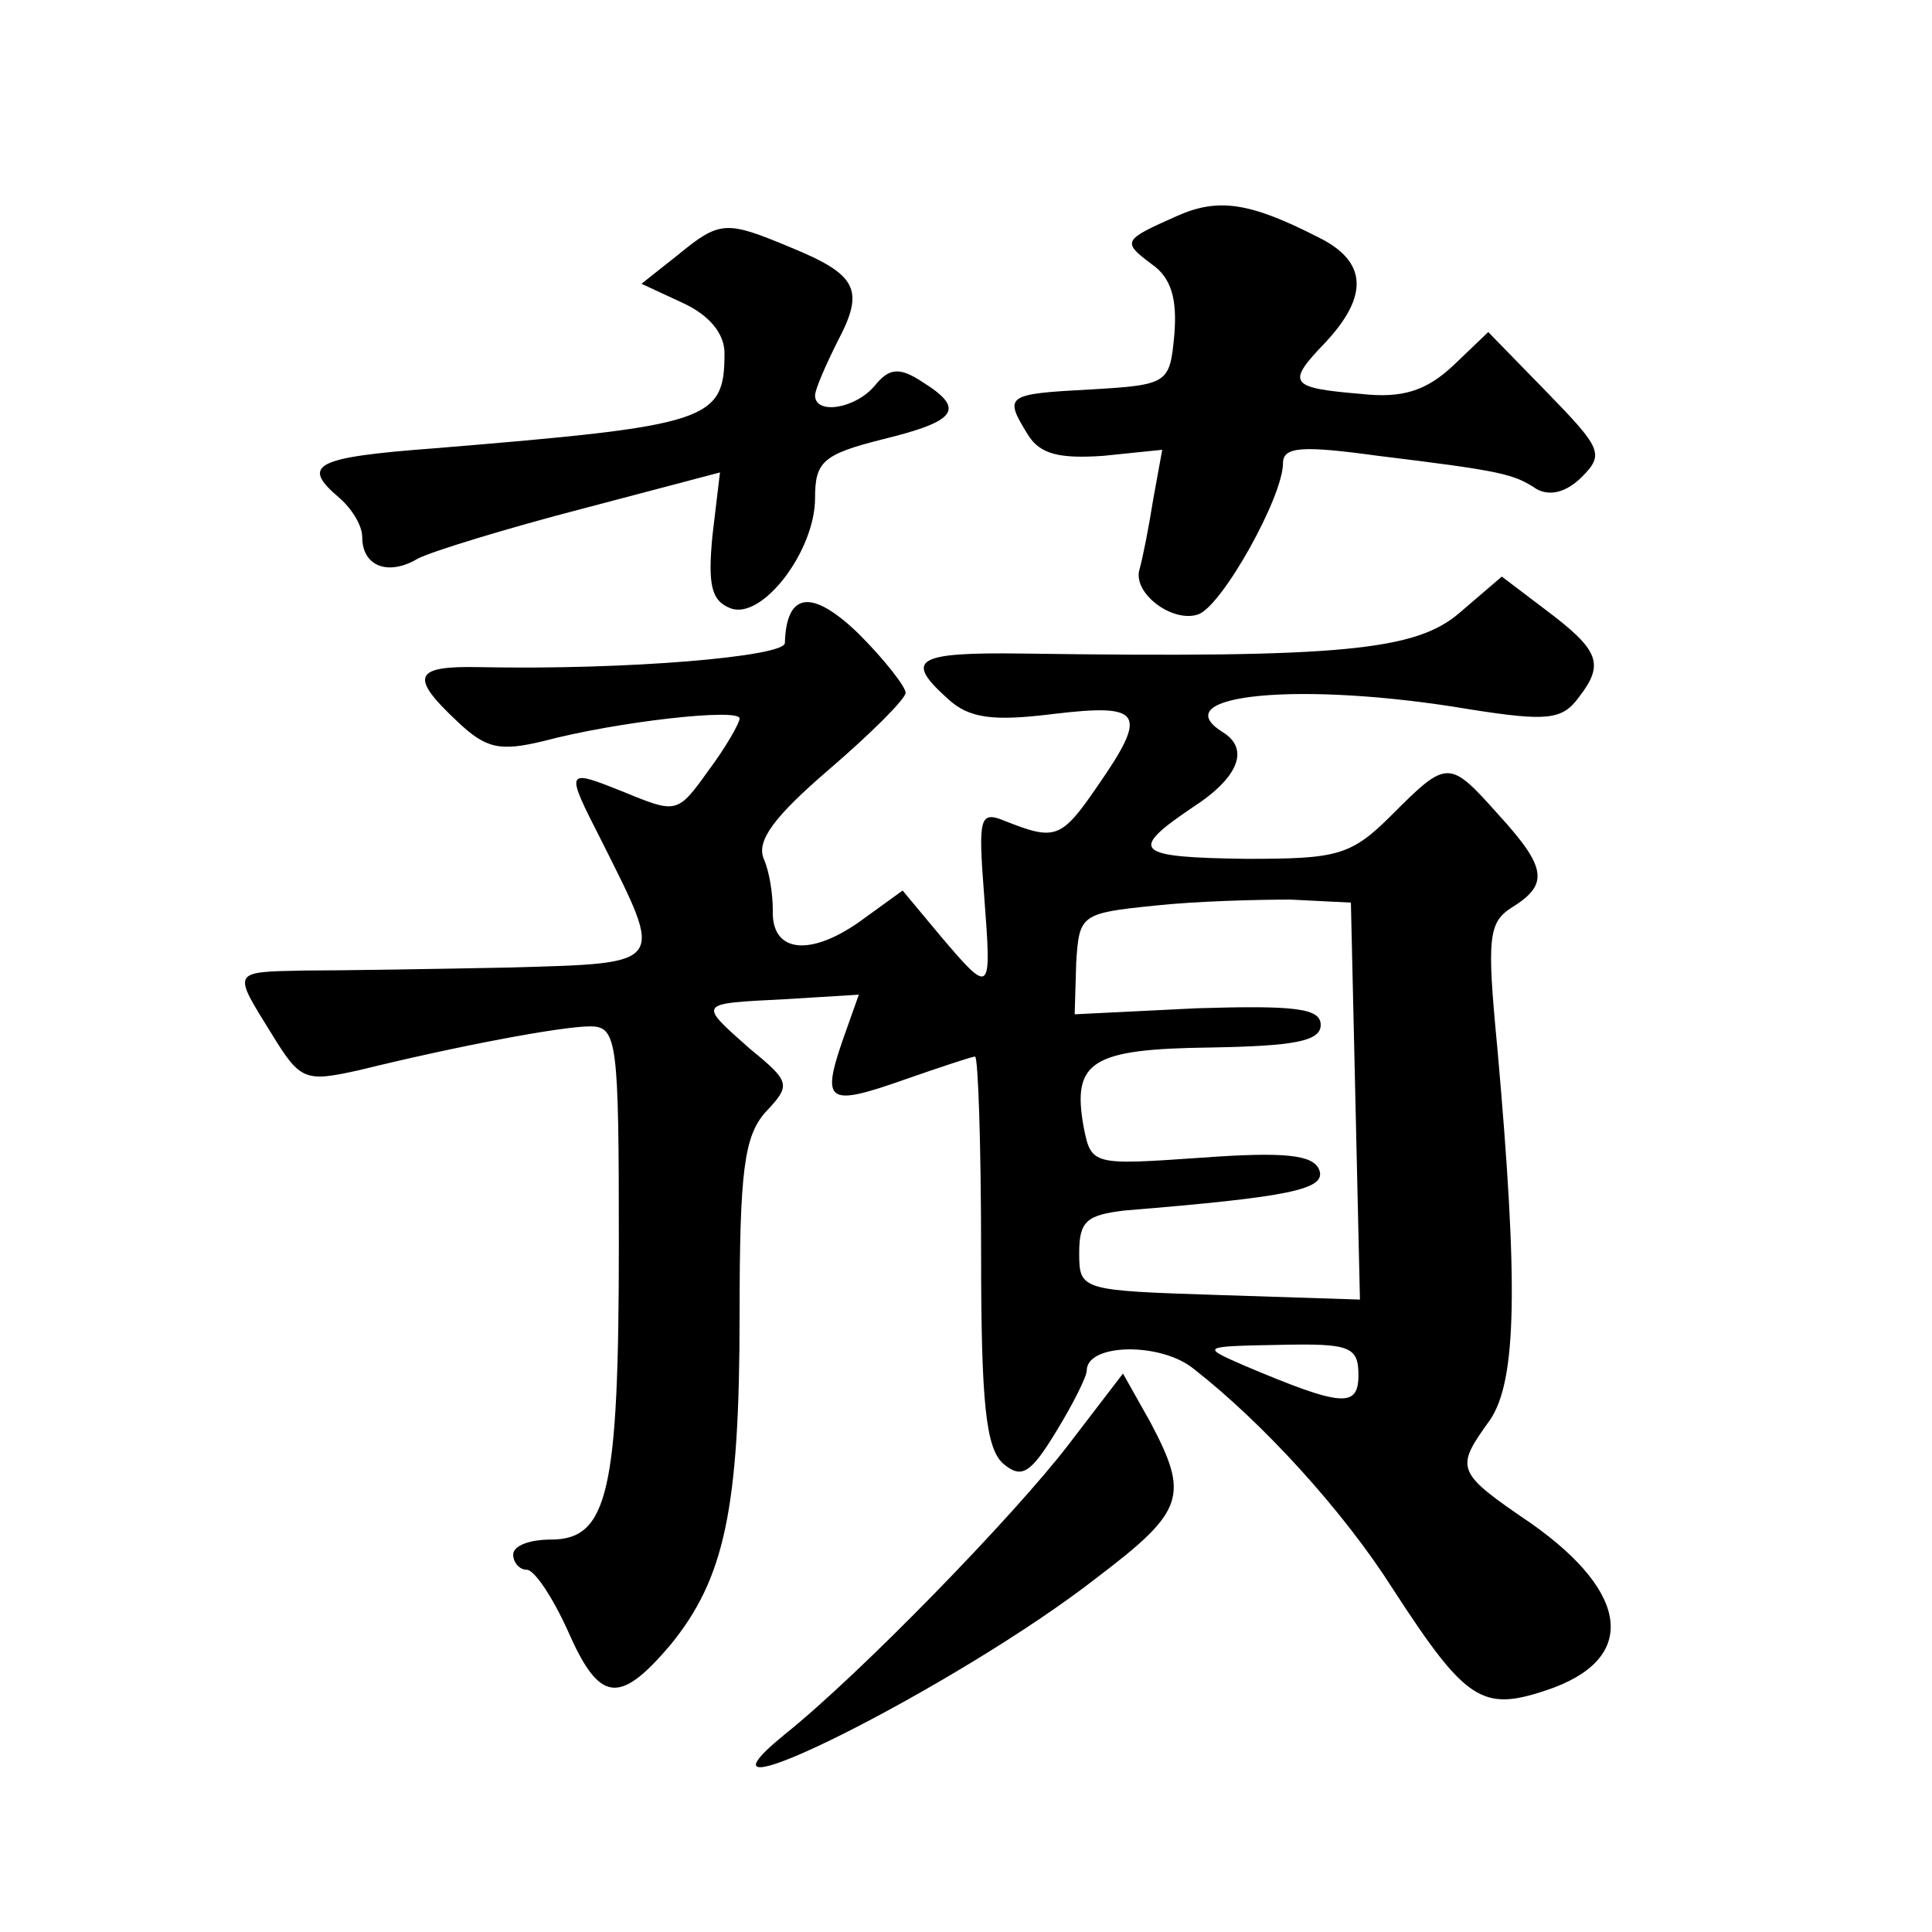 <?xml version="1.0" standalone="no"?>
<!DOCTYPE svg PUBLIC "-//W3C//DTD SVG 20010904//EN"
 "http://www.w3.org/TR/2001/REC-SVG-20010904/DTD/svg10.dtd">
<svg version="1.0" xmlns="http://www.w3.org/2000/svg"
 width="128pt" height="128pt" viewBox="0 0 128 128"
 preserveAspectRatio="xMidYMid meet">
<g transform="translate(0,128) scale(0.1,-0.1)"
fill="#0" stroke="none">
<path d="M780 1137 c-36 -16 -37 -17 -17 -32 13 -9 17 -23 15 -47 -3 -32 -4 -33
-55 -36 -57 -3 -58 -4 -42 -30 8 -13 21 -16 50 -14 l39 4 -6 -33 c-3 -19 -7 -39
-9 -46 -5 -16 22 -36 39 -30 16 6 56 78 56 100 0 11 12 12 63 5 82 -10 90 -12 105
-22 9 -5 20 -2 30 8 15 15 13 19 -23 56 l-39 40 -23 -22 c-18 -17 -34 -22 -61 -19
-48 4 -50 7 -24 34 29 31 28 54 -5 70 -45 23 -66 26 -93 14z M449 1111 l-24 -19
28 -13 c17 -8 27 -20 27 -33 0 -45 -10 -48 -192 -63 -80 -6 -89 -11 -63 -33 8 -7
15 -18 15 -26 0 -19 17 -26 37 -14 10 5 59 20 109 33 l91 24 -5 -42 c-3 -32 -1
-43 12 -48 21 -8 56 38 56 73 0 24 5 29 45 39 49 12 55 20 26 38 -15 10 -22 9 -31
-2 -13 -16 -40 -20 -40 -7 0 4 7 20 15 36 18 34 13 44 -31 62 -43 18 -47 18 -75
-5z M967 874 c-29 -25 -78 -30 -289 -27 -72 1 -79 -4 -50 -30 14 -13 30 -15 70
-10 59 7 63 1 29 -48 -24 -35 -28 -36 -61 -23 -17 7 -18 3 -14 -49 5 -66 5 -67
-29 -27 l-25 30 -29 -21 c-33 -23 -58 -20 -57 8 0 10 -2 25 -6 34 -5 12 7 28 43
59 28 24 51 47 51 51 0 4 -14 22 -31 39 -31 30 -48 28 -49 -6 0 -9 -104 -18 -202
-16 -44 1 -47 -6 -15 -36 19 -18 28 -20 57 -13 49 13 130 22 130 15 0 -3 -9 -19
-21 -35 -20 -28 -21 -28 -55 -14 -40 16 -40 16 -15 -33 41 -82 43 -80 -61 -83 -51
-1 -112 -2 -136 -2 -49 -1 -48 0 -22 -42 19 -31 22 -32 58 -24 65 16 134 29 153
29 18 0 19 -10 19 -144 0 -164 -7 -196 -45 -196 -14 0 -25 -4 -25 -10 0 -5 4 -10
9 -10 5 0 17 -18 27 -40 21 -48 34 -50 68 -10 36 44 46 90 46 219 0 95 3 118 17
134 17 18 17 20 -10 42 -35 31 -35 30 23 33 l49 3 -11 -31 c-14 -41 -9 -43 42 -25
23 8 44 15 46 15 2 0 4 -58 4 -129 0 -100 3 -131 15 -141 12 -10 18 -6 35 22 11
18 20 36 20 40 0 18 49 19 71 1 46 -36 99 -94 132 -146 48 -74 59 -81 101 -67 61
20 57 64 -10 111 -50 34 -50 36 -27 68 18 26 19 90 5 247 -7 73 -6 83 10 93 24
15 23 26 -9 61 -33 37 -34 37 -71 0 -27 -27 -36 -29 -96 -29 -74 1 -79 5 -36 34
31 20 38 39 20 50 -40 25 52 34 164 15 51 -8 61 -7 72 8 17 22 14 31 -22 58 l-29
22 -28 -24z m-69 -323 l3 -132 -93 3 c-92 3 -93 3 -93 28 0 21 5 25 30 28 110 9
134 14 129 27 -4 10 -23 12 -78 8 -72 -5 -73 -5 -78 20 -8 44 5 52 84 53 55 1 73
4 73 15 0 11 -17 13 -82 11 l-81 -4 1 34 c2 32 3 33 52 38 28 3 68 4 90 4 l40 -2
3 -131z m2 -182 c0 -22 -11 -21 -75 6 -30 13 -29 13 23 14 46 1 52 -1 52 -20z M708
323 c-36 -47 -138 -152 -188 -192 -81 -66 115 32 207 104 58 44 61 54 35 103 l-18
32 -36 -47z"/>
</g>
</svg>
